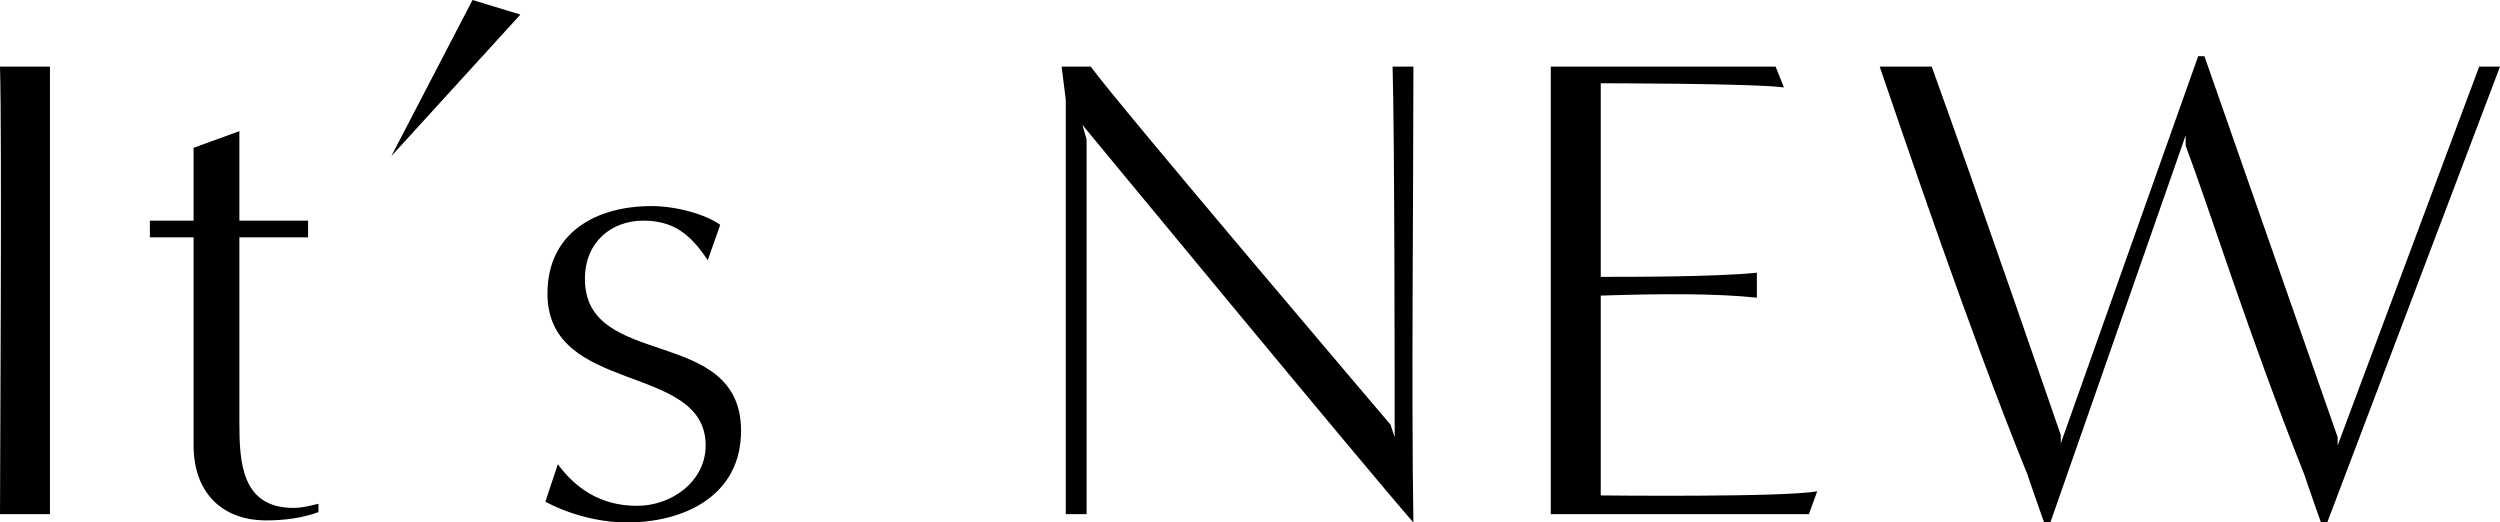 <svg enable-background="new 0 0 120.1 25.1" height="25.1" viewBox="0 0 120.1 25.1" width="120.1" xmlns="http://www.w3.org/2000/svg"><path d="m0 24.7c0-1.9.1-18.2 0-21.5h2.4v21.5z"/><path d="m15.3 24.6c-.8.3-1.7.4-2.5.4-2.2 0-3.5-1.4-3.5-3.6v-10h-2.1v-.8h2.1v-3.5l2.2-.8v4.3h3.3v.8h-3.3v8.9c0 1.9.1 4.1 2.6 4.1.4 0 .8-.1 1.2-.2z"/><path d="m22.7 0 2.3.7-6.2 6.8z"/><path d="m26.8 22.3c.8 1.1 2 2 3.8 2 1.7 0 3.3-1.2 3.3-2.9 0-4-7.6-2.4-7.6-7.3 0-2.9 2.3-4.2 5-4.2 1.2 0 2.6.4 3.3.9l-.6 1.7c-.8-1.2-1.6-1.9-3.1-1.9s-2.8 1-2.8 2.8c0 4.4 7.5 2.2 7.5 7.3 0 3.1-2.7 4.4-5.5 4.4-1.3 0-2.8-.4-3.9-1z"/><path d="m67 21c0-1.9 0-14.4-.1-17.8h1c0 6.1-.1 15.8 0 21.9-2.2-2.5-15.9-19.1-15.9-19.1l.2.7v18h-1c0-1.7 0-15.3 0-19.9l-.2-1.6h1.4c1.3 1.8 14.4 17.2 14.4 17.2z"/><path d="m74.5 24.7c0-1.9 0-18.2 0-21.5h10.8l.4 1c-1.5-.2-8.8-.2-8.8-.2s0 9.4 0 9.3c1.6 0 5.6 0 7.5-.2v1.2c-1.9-.2-4.4-.2-7.5-.1v9.6s8.8.1 10.4-.2l-.4 1.1z"/><path d="m111.5 25.1s-.5-1.4-.8-2.3c-2.7-6.8-4.5-12.6-5.7-15.8 0 0 0-.4 0-.5l-6.5 18.6h-.3s-.5-1.4-.8-2.3c-2.8-6.9-6-16.4-7.1-19.6h2.5c2.1 5.8 6.2 17.7 6.2 17.7v.4l6.6-18.6h.3l6.4 18.3v.4l6.8-18.2h1l-8.3 21.9z"/></svg>